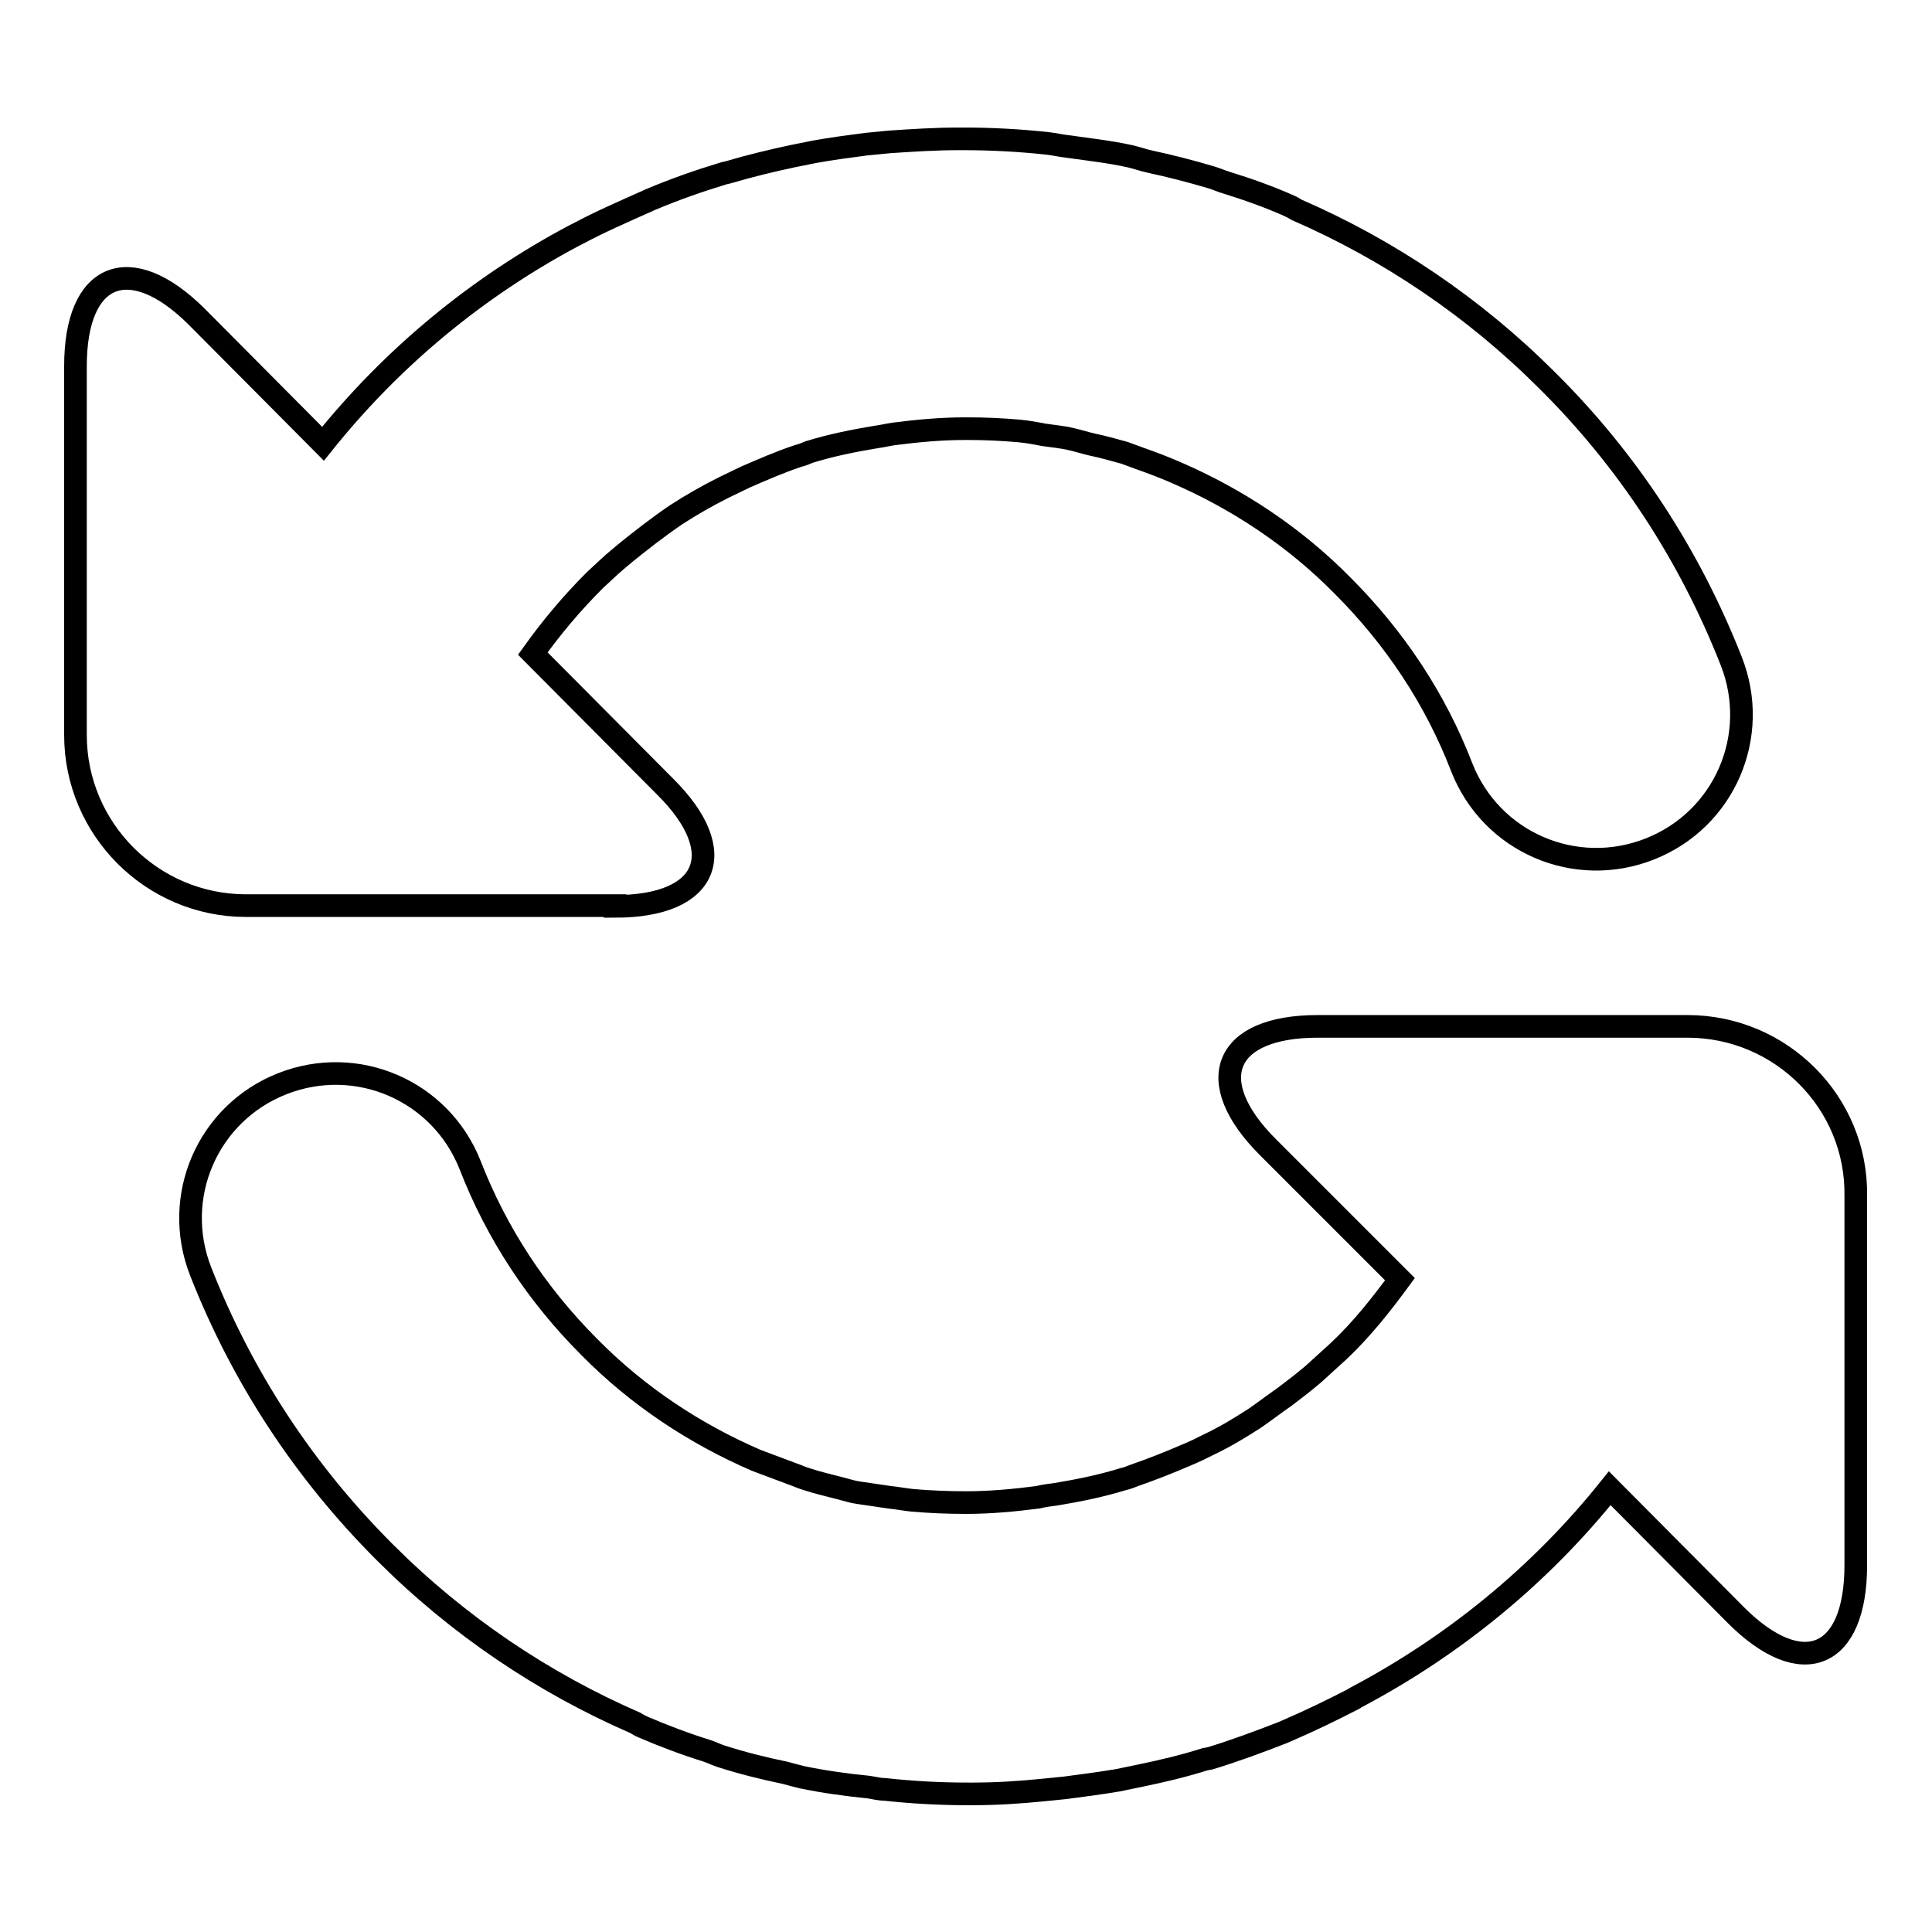 <?xml version="1.0" encoding="utf-8"?>
<!-- Svg Vector Icons : http://www.onlinewebfonts.com/icon -->
<!DOCTYPE svg PUBLIC "-//W3C//DTD SVG 1.1//EN" "http://www.w3.org/Graphics/SVG/1.1/DTD/svg11.dtd">
<svg version="1.1" xmlns="http://www.w3.org/2000/svg" xmlns:xlink="http://www.w3.org/1999/xlink" x="0px" y="0px" viewBox="0 0 256 256" enable-background="new 0 0 256 256" xml:space="preserve">
<g><g><g><path stroke-width="3" fill-opacity="0" stroke="#000000"  d="M81.5,120.1c12.4,0,15.4-7.2,6.6-15.9L70.6,86.6c2.5-3.5,5.2-6.7,8.2-9.7c1.1-1,2.1-2,3.2-2.9c1.3-1.1,2.7-2.2,4-3.2c1.2-0.9,2.4-1.8,3.6-2.6c2-1.3,4.1-2.5,6.3-3.6c1-0.5,1.9-0.9,2.9-1.4c2.3-1,4.6-2,7-2.8c0.5-0.1,0.9-0.3,1.4-0.5c2.9-0.9,5.9-1.5,8.9-2c0.8-0.1,1.6-0.3,2.3-0.4c3.1-0.4,6.3-0.7,9.5-0.7c0.1,0,0.2,0,0.3,0c2.3,0,4.5,0.1,6.8,0.3c1.1,0.1,2.2,0.3,3.2,0.5c1.3,0.2,2.6,0.3,3.8,0.6c0.9,0.2,1.8,0.5,2.7,0.7c1.4,0.3,2.9,0.7,4.3,1.1c0.6,0.2,1.3,0.5,1.9,0.7c1.7,0.6,3.3,1.2,4.9,1.9c8.1,3.5,15.7,8.5,22.1,15c6.9,6.9,12.3,15,15.8,24.1c3.9,9.9,15,14.7,24.9,10.8c9.9-3.9,14.7-15,10.8-24.9c-5.5-14-13.7-26.6-24.4-37.2c-9.7-9.7-21-17.3-33.2-22.6c-0.2-0.1-0.3-0.2-0.5-0.3c-0.1-0.1-0.3-0.1-0.4-0.2c-2.7-1.2-5.5-2.2-8.4-3.1c-0.7-0.2-1.3-0.5-2-0.7c-2.7-0.8-5.4-1.5-8.2-2.1c-0.9-0.2-1.7-0.5-2.6-0.7c-2.7-0.6-5.5-0.9-8.3-1.3c-0.9-0.1-1.7-0.3-2.6-0.4c-3.7-0.4-7.4-0.6-11.1-0.6c-0.2,0-0.4,0-0.7,0c-3.1,0-6.1,0.2-9.1,0.4c-1,0.1-2.1,0.2-3.1,0.3c-2.3,0.3-4.6,0.6-6.8,1c-1,0.2-2,0.4-3,0.6c-2.8,0.6-5.7,1.3-8.4,2.1c-0.3,0.1-0.5,0.1-0.8,0.2c-3.3,1-6.4,2.1-9.5,3.4c-0.3,0.1-0.6,0.3-0.9,0.4c-2.9,1.3-5.9,2.6-8.7,4.1c-0.2,0.1-0.4,0.2-0.6,0.3c-12.8,6.8-24.1,16.1-33.3,27.6L26,41.9c-8.8-8.7-16-5.8-16,6.6v48.9c0,12.4,10.1,22.6,22.6,22.6H81.5z"/><path stroke-width="3" fill-opacity="0" stroke="#000000"  d="M223.6,136h-49c-12.4,0-15.4,7.2-6.6,16l17.5,17.5c-2.5,3.4-5.1,6.7-8.2,9.6c-1.1,1-2.2,2-3.3,3c-1.3,1.1-2.6,2.1-3.8,3c-1.3,0.9-2.6,1.9-3.9,2.8c-2,1.3-4,2.5-6.1,3.5c-1,0.5-2,1-3,1.4c-2.3,1-4.6,1.9-6.9,2.7c-0.5,0.2-1,0.4-1.5,0.5c-2.9,0.9-5.9,1.5-8.9,2c-0.8,0.1-1.6,0.2-2.4,0.4c-3.1,0.4-6.3,0.7-9.5,0.7c-2.4,0-4.8-0.1-7.1-0.3c-1-0.1-2-0.3-3-0.4c-1.3-0.2-2.7-0.4-4.1-0.6c-0.8-0.1-1.7-0.4-2.5-0.6c-1.5-0.4-2.9-0.7-4.4-1.2c-0.7-0.2-1.3-0.5-1.9-0.7c-1.6-0.6-3.2-1.2-4.8-1.8c-8.1-3.5-15.7-8.5-22.1-15c-7-7-12.3-15.1-15.8-24.1c-3.9-9.9-15-14.7-24.9-10.8c-9.9,3.9-14.7,15-10.8,24.9c5.5,14,13.7,26.5,24.4,37.2c9.7,9.7,21,17.3,33.2,22.6c0.2,0.1,0.3,0.2,0.5,0.3c0.1,0.1,0.3,0.1,0.4,0.2c2.8,1.2,5.7,2.3,8.6,3.2c0.6,0.2,1.2,0.5,1.8,0.7c2.8,0.9,5.6,1.6,8.5,2.2c0.7,0.2,1.5,0.4,2.3,0.6c2.9,0.6,5.8,1,8.8,1.3c0.7,0.1,1.4,0.3,2.1,0.3c3.7,0.4,7.3,0.6,11.1,0.6c0.2,0,0.4,0,0.6,0c3.1,0,6.2-0.2,9.2-0.5c1-0.1,2-0.2,3-0.3c2.3-0.3,4.6-0.6,7-1c1-0.2,1.9-0.4,2.9-0.6c2.9-0.6,5.9-1.3,8.7-2.2c0.2,0,0.4-0.1,0.6-0.1c3.3-1,6.5-2.2,9.6-3.4l0.7-0.3c3-1.3,5.9-2.7,8.8-4.2c0.1-0.1,0.3-0.2,0.5-0.3c12.8-6.8,24.2-16.1,33.4-27.6L230,214c8.8,8.8,15.9,5.8,15.9-6.6v-48.9C246.1,146.1,236,136,223.6,136z"/></g><g></g><g></g><g></g><g></g><g></g><g></g><g></g><g></g><g></g><g></g><g></g><g></g><g></g><g></g><g></g></g></g>
</svg>